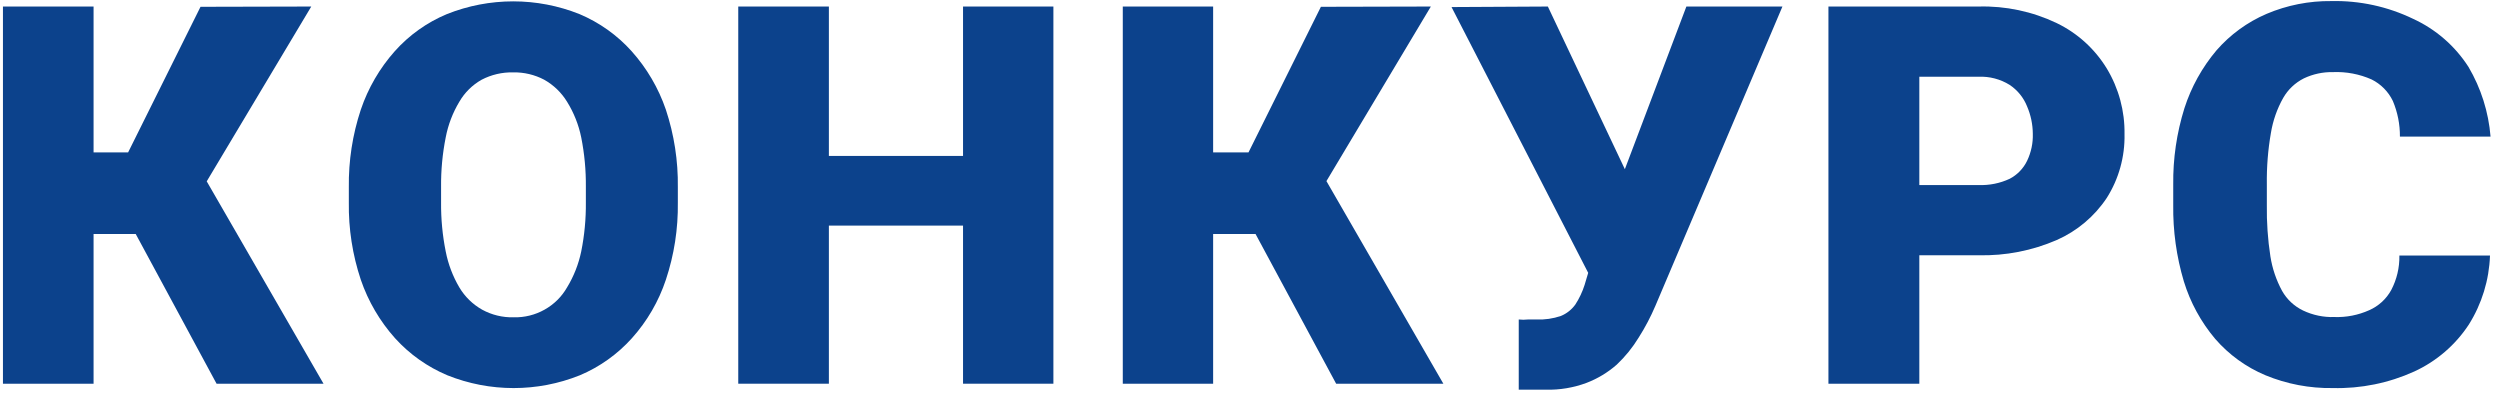 <?xml version="1.0" encoding="UTF-8"?> <svg xmlns="http://www.w3.org/2000/svg" width="201" height="32" viewBox="0 0 201 32" fill="none"><path d="M7.523 0.525V30.85H0.237V0.525H7.523ZM25.026 0.525L14.087 18.816H6.232L5.357 12.252H10.301L16.121 0.547L25.026 0.525ZM17.412 30.85L10.323 17.722L15.618 12.843L26.011 30.85H17.412Z" fill="#0C428C"></path><path d="M54.498 15.053V16.278C54.528 18.389 54.203 20.489 53.536 22.492C52.957 24.232 52.026 25.833 50.801 27.196C49.643 28.483 48.216 29.499 46.622 30.172C43.202 31.544 39.386 31.544 35.966 30.172C34.365 29.499 32.931 28.483 31.765 27.196C30.541 25.828 29.604 24.229 29.009 22.492C28.341 20.489 28.016 18.389 28.046 16.278V15.053C28.018 12.935 28.343 10.828 29.009 8.817C29.596 7.082 30.526 5.482 31.744 4.113C32.897 2.822 34.325 1.805 35.922 1.137C39.35 -0.233 43.173 -0.233 46.6 1.137C48.194 1.811 49.621 2.826 50.779 4.113C52.003 5.481 52.941 7.08 53.536 8.817C54.201 10.828 54.527 12.935 54.498 15.053ZM47.103 16.278V15.009C47.115 13.68 46.991 12.353 46.731 11.049C46.525 10.034 46.139 9.063 45.593 8.183C45.142 7.445 44.509 6.835 43.755 6.41C42.988 6.005 42.129 5.802 41.261 5.82C40.379 5.799 39.506 6.002 38.723 6.41C37.978 6.83 37.358 7.442 36.929 8.183C36.398 9.066 36.028 10.037 35.835 11.049C35.575 12.353 35.451 13.68 35.463 15.009V16.278C35.451 17.6 35.575 18.92 35.835 20.216C36.033 21.234 36.403 22.211 36.929 23.105C37.374 23.854 38.008 24.472 38.767 24.899C39.544 25.324 40.42 25.535 41.305 25.511C42.169 25.533 43.023 25.321 43.777 24.899C44.535 24.478 45.163 23.857 45.593 23.105C46.134 22.214 46.519 21.237 46.731 20.216C46.991 18.92 47.116 17.6 47.103 16.278Z" fill="#0C428C"></path><path d="M66.642 0.525V30.85H59.356V0.525H66.642ZM79.77 12.537V18.138H64.257V12.537H79.77ZM84.693 0.525V30.85H77.428V0.525H84.693Z" fill="#0C428C"></path><path d="M97.536 0.525V30.85H90.272V0.525H97.536ZM115.04 0.525L104.1 18.816H96.289L95.414 12.252H100.38L106.2 0.547L115.04 0.525ZM107.426 30.85L100.358 17.722L105.653 12.843L116.046 30.85H107.426Z" fill="#0C428C"></path><path d="M124.448 0.525L130.662 13.653L133.025 22.098H127.774L116.703 0.568L124.448 0.525ZM128.452 19.385L135.585 0.525H143.308L133.091 24.593C132.716 25.474 132.269 26.322 131.756 27.131C131.266 27.936 130.67 28.672 129.984 29.319C129.268 29.948 128.445 30.444 127.555 30.784C126.513 31.172 125.406 31.358 124.295 31.331H122.107V25.686C122.354 25.715 122.604 25.715 122.851 25.686H123.529C124.198 25.715 124.865 25.619 125.498 25.402C125.963 25.21 126.365 24.892 126.658 24.483C126.975 23.993 127.225 23.464 127.402 22.908L128.452 19.385Z" fill="#0C428C"></path><path d="M159.084 20.523H151.557V14.878H159.084C159.943 14.91 160.798 14.738 161.578 14.375C162.188 14.057 162.679 13.55 162.978 12.931C163.305 12.249 163.463 11.498 163.438 10.743C163.431 9.99 163.275 9.246 162.978 8.555C162.698 7.85 162.209 7.247 161.578 6.826C160.831 6.362 159.962 6.133 159.084 6.17H154.314V30.85H147.006V0.525H159.084C161.253 0.466 163.405 0.923 165.363 1.859C167.029 2.664 168.427 3.933 169.389 5.513C170.348 7.103 170.84 8.93 170.811 10.786C170.849 12.595 170.355 14.376 169.389 15.906C168.399 17.398 167.002 18.575 165.363 19.298C163.383 20.155 161.241 20.573 159.084 20.523Z" fill="#0C428C"></path><path d="M192.91 20.545H200.196C200.128 22.515 199.539 24.433 198.489 26.102C197.411 27.741 195.895 29.045 194.113 29.866C192.054 30.801 189.81 31.257 187.549 31.2C185.697 31.229 183.858 30.879 182.145 30.172C180.588 29.52 179.202 28.516 178.097 27.24C176.956 25.886 176.1 24.316 175.581 22.623C174.987 20.629 174.699 18.556 174.728 16.475V14.834C174.704 12.758 175.006 10.69 175.625 8.708C176.173 7.001 177.05 5.417 178.207 4.047C179.312 2.78 180.688 1.778 182.232 1.115C183.879 0.416 185.652 0.066 187.44 0.087C189.709 0.037 191.959 0.524 194.004 1.509C195.832 2.345 197.382 3.69 198.467 5.382C199.474 7.091 200.079 9.006 200.24 10.983H192.954C192.961 9.999 192.767 9.024 192.385 8.117C192.024 7.367 191.423 6.759 190.678 6.388C189.702 5.956 188.638 5.754 187.571 5.798C186.762 5.781 185.961 5.954 185.23 6.301C184.533 6.651 183.954 7.199 183.567 7.876C183.078 8.745 182.745 9.693 182.583 10.677C182.345 12.042 182.235 13.427 182.254 14.812V16.475C182.234 17.859 182.329 19.242 182.539 20.61C182.691 21.584 183.01 22.523 183.48 23.389C183.868 24.073 184.456 24.623 185.164 24.964C185.949 25.338 186.812 25.518 187.681 25.489C188.644 25.523 189.602 25.336 190.481 24.942C191.234 24.612 191.857 24.043 192.253 23.323C192.703 22.467 192.929 21.512 192.91 20.545Z" fill="#0C428C"></path></svg> 